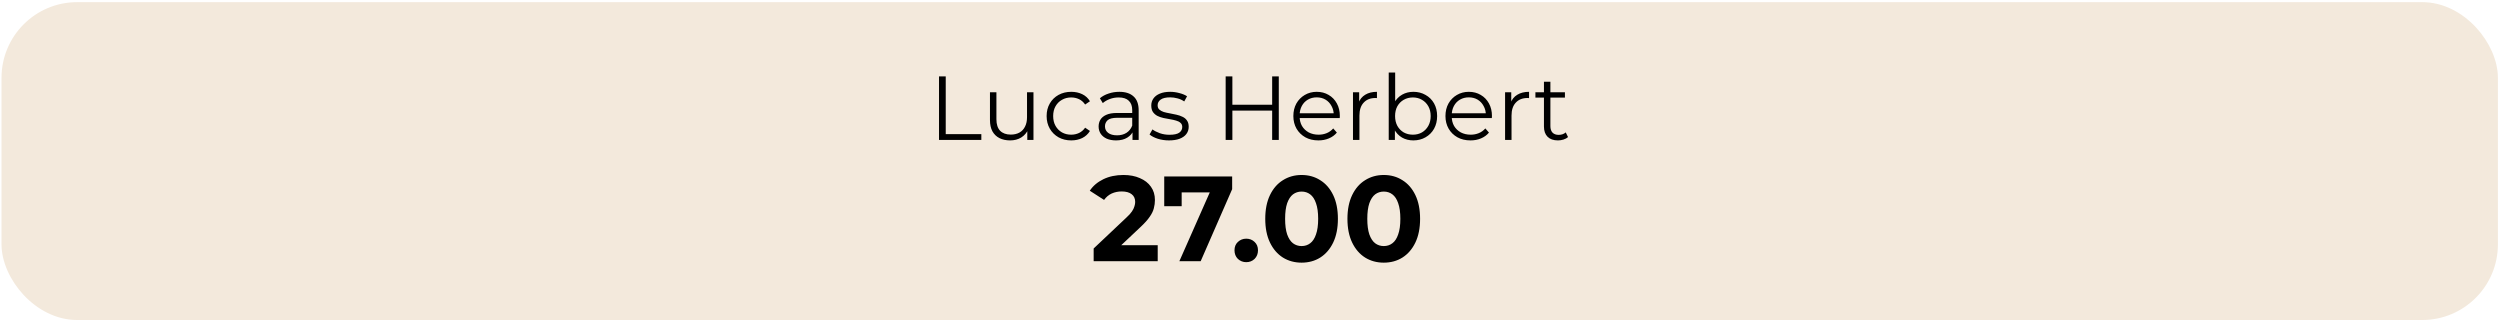 <svg width="442" height="57" viewBox="0 0 442 57" fill="none" xmlns="http://www.w3.org/2000/svg">
<rect x="0.937" y="1.049" width="440.024" height="54.859" rx="12.711" fill="#F3E9DC"/>
<rect x="0.937" y="1.049" width="440.024" height="54.859" rx="12.711" stroke="#F3E9DC" stroke-width="1.338"/>
<path d="M166.018 24.743V13.504H167.206V23.716H173.5V24.743H166.018ZM178.591 24.823C177.874 24.823 177.248 24.69 176.712 24.422C176.177 24.154 175.76 23.753 175.46 23.218C175.171 22.683 175.026 22.014 175.026 21.211V16.314H176.166V21.082C176.166 21.982 176.386 22.661 176.825 23.122C177.274 23.571 177.901 23.796 178.703 23.796C179.292 23.796 179.801 23.678 180.229 23.443C180.668 23.196 180.999 22.843 181.224 22.383C181.46 21.923 181.577 21.371 181.577 20.729V16.314H182.717V24.743H181.626V22.431L181.802 22.849C181.535 23.469 181.117 23.956 180.55 24.31C179.993 24.652 179.34 24.823 178.591 24.823ZM189.395 24.823C188.56 24.823 187.811 24.642 187.147 24.277C186.494 23.903 185.98 23.394 185.606 22.752C185.231 22.099 185.044 21.355 185.044 20.52C185.044 19.675 185.231 18.931 185.606 18.288C185.98 17.646 186.494 17.143 187.147 16.779C187.811 16.415 188.56 16.233 189.395 16.233C190.112 16.233 190.76 16.372 191.338 16.651C191.916 16.929 192.371 17.346 192.702 17.903L191.851 18.481C191.562 18.053 191.204 17.737 190.776 17.534C190.348 17.331 189.882 17.229 189.379 17.229C188.779 17.229 188.239 17.368 187.757 17.646C187.275 17.914 186.895 18.294 186.617 18.786C186.339 19.279 186.2 19.857 186.2 20.52C186.2 21.184 186.339 21.762 186.617 22.254C186.895 22.747 187.275 23.132 187.757 23.41C188.239 23.678 188.779 23.812 189.379 23.812C189.882 23.812 190.348 23.71 190.776 23.507C191.204 23.303 191.562 22.993 191.851 22.576L192.702 23.154C192.371 23.7 191.916 24.117 191.338 24.406C190.76 24.684 190.112 24.823 189.395 24.823ZM200.225 24.743V22.881L200.176 22.576V19.461C200.176 18.743 199.973 18.192 199.566 17.807C199.17 17.422 198.576 17.229 197.784 17.229C197.238 17.229 196.719 17.32 196.226 17.502C195.734 17.684 195.317 17.925 194.974 18.224L194.46 17.373C194.888 17.009 195.402 16.731 196.002 16.538C196.601 16.335 197.233 16.233 197.896 16.233C198.988 16.233 199.828 16.506 200.417 17.052C201.017 17.587 201.316 18.406 201.316 19.509V24.743H200.225ZM197.318 24.823C196.687 24.823 196.135 24.722 195.665 24.518C195.204 24.304 194.851 24.015 194.605 23.651C194.359 23.277 194.235 22.849 194.235 22.367C194.235 21.928 194.337 21.532 194.541 21.179C194.755 20.815 195.097 20.526 195.568 20.312C196.05 20.087 196.692 19.974 197.495 19.974H200.401V20.825H197.527C196.714 20.825 196.146 20.97 195.825 21.259C195.515 21.548 195.359 21.907 195.359 22.335C195.359 22.816 195.547 23.202 195.921 23.491C196.296 23.78 196.821 23.924 197.495 23.924C198.137 23.924 198.688 23.78 199.149 23.491C199.62 23.191 199.962 22.763 200.176 22.206L200.433 22.993C200.219 23.55 199.845 23.994 199.309 24.326C198.785 24.657 198.121 24.823 197.318 24.823ZM206.677 24.823C205.981 24.823 205.323 24.727 204.702 24.534C204.081 24.331 203.594 24.079 203.241 23.78L203.754 22.881C204.097 23.137 204.536 23.362 205.071 23.555C205.606 23.737 206.168 23.828 206.757 23.828C207.56 23.828 208.138 23.705 208.491 23.459C208.844 23.202 209.021 22.865 209.021 22.447C209.021 22.137 208.919 21.896 208.716 21.725C208.523 21.543 208.266 21.409 207.945 21.323C207.624 21.227 207.265 21.146 206.869 21.082C206.473 21.018 206.077 20.943 205.681 20.858C205.296 20.772 204.943 20.649 204.621 20.488C204.3 20.317 204.038 20.087 203.835 19.798C203.642 19.509 203.546 19.123 203.546 18.642C203.546 18.181 203.674 17.769 203.931 17.405C204.188 17.041 204.563 16.758 205.055 16.554C205.558 16.34 206.168 16.233 206.885 16.233C207.431 16.233 207.977 16.308 208.523 16.458C209.069 16.597 209.519 16.785 209.872 17.02L209.374 17.935C208.999 17.678 208.598 17.496 208.17 17.389C207.742 17.272 207.314 17.213 206.885 17.213C206.125 17.213 205.563 17.346 205.199 17.614C204.846 17.871 204.67 18.203 204.67 18.61C204.67 18.931 204.766 19.182 204.959 19.364C205.162 19.546 205.424 19.691 205.745 19.798C206.077 19.894 206.436 19.974 206.821 20.039C207.217 20.103 207.608 20.183 207.993 20.279C208.389 20.365 208.748 20.488 209.069 20.649C209.401 20.799 209.663 21.018 209.856 21.307C210.059 21.585 210.161 21.955 210.161 22.415C210.161 22.907 210.022 23.336 209.743 23.7C209.476 24.053 209.08 24.331 208.555 24.534C208.041 24.727 207.415 24.823 206.677 24.823ZM224.917 13.504H226.089V24.743H224.917V13.504ZM217.884 24.743H216.696V13.504H217.884V24.743ZM225.029 19.557H217.756V18.513H225.029V19.557ZM233.097 24.823C232.219 24.823 231.449 24.642 230.785 24.277C230.121 23.903 229.602 23.394 229.227 22.752C228.853 22.099 228.665 21.355 228.665 20.52C228.665 19.685 228.842 18.947 229.195 18.305C229.559 17.662 230.052 17.159 230.672 16.795C231.304 16.421 232.01 16.233 232.792 16.233C233.584 16.233 234.285 16.415 234.895 16.779C235.516 17.133 236.003 17.636 236.356 18.288C236.71 18.931 236.886 19.675 236.886 20.52C236.886 20.574 236.881 20.633 236.87 20.697C236.87 20.75 236.87 20.809 236.87 20.874H229.532V20.023H236.26L235.81 20.36C235.81 19.75 235.677 19.209 235.409 18.738C235.152 18.256 234.799 17.882 234.349 17.614C233.9 17.346 233.381 17.213 232.792 17.213C232.214 17.213 231.695 17.346 231.234 17.614C230.774 17.882 230.416 18.256 230.159 18.738C229.902 19.22 229.773 19.771 229.773 20.392V20.569C229.773 21.211 229.912 21.778 230.191 22.27C230.48 22.752 230.876 23.132 231.379 23.41C231.893 23.678 232.476 23.812 233.129 23.812C233.643 23.812 234.119 23.721 234.558 23.539C235.008 23.357 235.393 23.079 235.714 22.704L236.356 23.443C235.982 23.892 235.511 24.235 234.943 24.47C234.387 24.706 233.771 24.823 233.097 24.823ZM239.207 24.743V16.314H240.298V18.61L240.186 18.208C240.422 17.566 240.818 17.079 241.374 16.747C241.931 16.405 242.621 16.233 243.446 16.233V17.341C243.403 17.341 243.36 17.341 243.317 17.341C243.274 17.331 243.231 17.325 243.189 17.325C242.3 17.325 241.604 17.598 241.101 18.144C240.598 18.679 240.347 19.445 240.347 20.44V24.743H239.207ZM249.877 24.823C249.138 24.823 248.475 24.657 247.886 24.326C247.297 23.983 246.832 23.491 246.489 22.849C246.147 22.206 245.975 21.43 245.975 20.52C245.975 19.6 246.147 18.824 246.489 18.192C246.842 17.55 247.313 17.063 247.902 16.731C248.491 16.399 249.149 16.233 249.877 16.233C250.68 16.233 251.397 16.415 252.029 16.779C252.671 17.133 253.174 17.63 253.538 18.273C253.902 18.915 254.084 19.664 254.084 20.52C254.084 21.366 253.902 22.115 253.538 22.768C253.174 23.41 252.671 23.914 252.029 24.277C251.397 24.642 250.68 24.823 249.877 24.823ZM245.526 24.743V12.829H246.666V18.802L246.505 20.504L246.618 22.206V24.743H245.526ZM249.797 23.812C250.396 23.812 250.931 23.678 251.402 23.41C251.873 23.132 252.248 22.747 252.526 22.254C252.805 21.751 252.944 21.173 252.944 20.52C252.944 19.857 252.805 19.279 252.526 18.786C252.248 18.294 251.873 17.914 251.402 17.646C250.931 17.368 250.396 17.229 249.797 17.229C249.197 17.229 248.657 17.368 248.175 17.646C247.704 17.914 247.329 18.294 247.051 18.786C246.783 19.279 246.65 19.857 246.65 20.52C246.65 21.173 246.783 21.751 247.051 22.254C247.329 22.747 247.704 23.132 248.175 23.41C248.657 23.678 249.197 23.812 249.797 23.812ZM259.988 24.823C259.11 24.823 258.34 24.642 257.676 24.277C257.012 23.903 256.493 23.394 256.119 22.752C255.744 22.099 255.557 21.355 255.557 20.52C255.557 19.685 255.733 18.947 256.087 18.305C256.45 17.662 256.943 17.159 257.564 16.795C258.195 16.421 258.902 16.233 259.683 16.233C260.475 16.233 261.176 16.415 261.787 16.779C262.407 17.133 262.894 17.636 263.248 18.288C263.601 18.931 263.777 19.675 263.777 20.52C263.777 20.574 263.772 20.633 263.761 20.697C263.761 20.75 263.761 20.809 263.761 20.874H256.424V20.023H263.151L262.702 20.36C262.702 19.75 262.568 19.209 262.3 18.738C262.043 18.256 261.69 17.882 261.241 17.614C260.791 17.346 260.272 17.213 259.683 17.213C259.105 17.213 258.586 17.346 258.126 17.614C257.665 17.882 257.307 18.256 257.05 18.738C256.793 19.22 256.665 19.771 256.665 20.392V20.569C256.665 21.211 256.804 21.778 257.082 22.27C257.371 22.752 257.767 23.132 258.27 23.41C258.784 23.678 259.367 23.812 260.02 23.812C260.534 23.812 261.01 23.721 261.449 23.539C261.899 23.357 262.284 23.079 262.605 22.704L263.248 23.443C262.873 23.892 262.402 24.235 261.835 24.47C261.278 24.706 260.663 24.823 259.988 24.823ZM266.098 24.743V16.314H267.19V18.61L267.077 18.208C267.313 17.566 267.709 17.079 268.265 16.747C268.822 16.405 269.513 16.233 270.337 16.233V17.341C270.294 17.341 270.251 17.341 270.208 17.341C270.165 17.331 270.123 17.325 270.08 17.325C269.191 17.325 268.496 17.598 267.993 18.144C267.489 18.679 267.238 19.445 267.238 20.44V24.743H266.098ZM275.443 24.823C274.651 24.823 274.041 24.609 273.612 24.181C273.184 23.753 272.97 23.148 272.97 22.367V14.451H274.11V22.303C274.11 22.795 274.233 23.175 274.48 23.443C274.736 23.71 275.1 23.844 275.571 23.844C276.074 23.844 276.492 23.7 276.824 23.41L277.225 24.229C277 24.433 276.727 24.583 276.406 24.679C276.096 24.775 275.775 24.823 275.443 24.823ZM271.461 17.261V16.314H276.679V17.261H271.461Z" fill="black"/>
<path d="M193.358 46.18V43.932L199.139 38.473C199.595 38.059 199.931 37.688 200.145 37.359C200.359 37.031 200.502 36.731 200.573 36.46C200.659 36.189 200.701 35.939 200.701 35.711C200.701 35.111 200.495 34.655 200.081 34.341C199.681 34.013 199.089 33.848 198.304 33.848C197.676 33.848 197.091 33.97 196.548 34.212C196.02 34.455 195.571 34.833 195.199 35.347L192.673 33.72C193.244 32.864 194.043 32.186 195.071 31.686C196.099 31.187 197.283 30.937 198.625 30.937C199.738 30.937 200.709 31.122 201.536 31.494C202.378 31.85 203.028 32.357 203.485 33.014C203.956 33.67 204.191 34.455 204.191 35.368C204.191 35.854 204.127 36.339 203.998 36.824C203.884 37.295 203.642 37.795 203.27 38.323C202.914 38.851 202.386 39.443 201.686 40.1L196.891 44.617L196.227 43.354H204.683V46.18H193.358ZM208.512 46.18L214.549 32.521L215.449 34.02H207.378L208.919 32.393V36.46H205.836V31.194H217.846V33.442L212.28 46.18H208.512ZM220.335 46.351C219.764 46.351 219.272 46.158 218.858 45.773C218.459 45.373 218.259 44.867 218.259 44.253C218.259 43.639 218.459 43.147 218.858 42.776C219.272 42.39 219.764 42.198 220.335 42.198C220.921 42.198 221.413 42.39 221.813 42.776C222.212 43.147 222.412 43.639 222.412 44.253C222.412 44.867 222.212 45.373 221.813 45.773C221.413 46.158 220.921 46.351 220.335 46.351ZM230.12 46.437C228.892 46.437 227.793 46.137 226.823 45.537C225.852 44.924 225.089 44.039 224.532 42.883C223.975 41.727 223.697 40.328 223.697 38.687C223.697 37.045 223.975 35.647 224.532 34.491C225.089 33.335 225.852 32.457 226.823 31.857C227.793 31.244 228.892 30.937 230.12 30.937C231.361 30.937 232.46 31.244 233.416 31.857C234.387 32.457 235.15 33.335 235.707 34.491C236.264 35.647 236.542 37.045 236.542 38.687C236.542 40.328 236.264 41.727 235.707 42.883C235.15 44.039 234.387 44.924 233.416 45.537C232.46 46.137 231.361 46.437 230.12 46.437ZM230.12 43.504C230.705 43.504 231.211 43.34 231.64 43.011C232.082 42.683 232.424 42.162 232.667 41.448C232.924 40.735 233.052 39.814 233.052 38.687C233.052 37.559 232.924 36.639 232.667 35.925C232.424 35.211 232.082 34.691 231.64 34.362C231.211 34.034 230.705 33.87 230.12 33.87C229.549 33.87 229.042 34.034 228.6 34.362C228.171 34.691 227.829 35.211 227.572 35.925C227.329 36.639 227.208 37.559 227.208 38.687C227.208 39.814 227.329 40.735 227.572 41.448C227.829 42.162 228.171 42.683 228.6 43.011C229.042 43.34 229.549 43.504 230.12 43.504ZM244.65 46.437C243.422 46.437 242.323 46.137 241.353 45.537C240.382 44.924 239.619 44.039 239.062 42.883C238.505 41.727 238.227 40.328 238.227 38.687C238.227 37.045 238.505 35.647 239.062 34.491C239.619 33.335 240.382 32.457 241.353 31.857C242.323 31.244 243.422 30.937 244.65 30.937C245.891 30.937 246.99 31.244 247.947 31.857C248.917 32.457 249.681 33.335 250.237 34.491C250.794 35.647 251.072 37.045 251.072 38.687C251.072 40.328 250.794 41.727 250.237 42.883C249.681 44.039 248.917 44.924 247.947 45.537C246.99 46.137 245.891 46.437 244.65 46.437ZM244.65 43.504C245.235 43.504 245.741 43.34 246.17 43.011C246.612 42.683 246.955 42.162 247.197 41.448C247.454 40.735 247.583 39.814 247.583 38.687C247.583 37.559 247.454 36.639 247.197 35.925C246.955 35.211 246.612 34.691 246.17 34.362C245.741 34.034 245.235 33.87 244.65 33.87C244.079 33.87 243.572 34.034 243.13 34.362C242.701 34.691 242.359 35.211 242.102 35.925C241.859 36.639 241.738 37.559 241.738 38.687C241.738 39.814 241.859 40.735 242.102 41.448C242.359 42.162 242.701 42.683 243.13 43.011C243.572 43.34 244.079 43.504 244.65 43.504Z" fill="black"/>
</svg>
